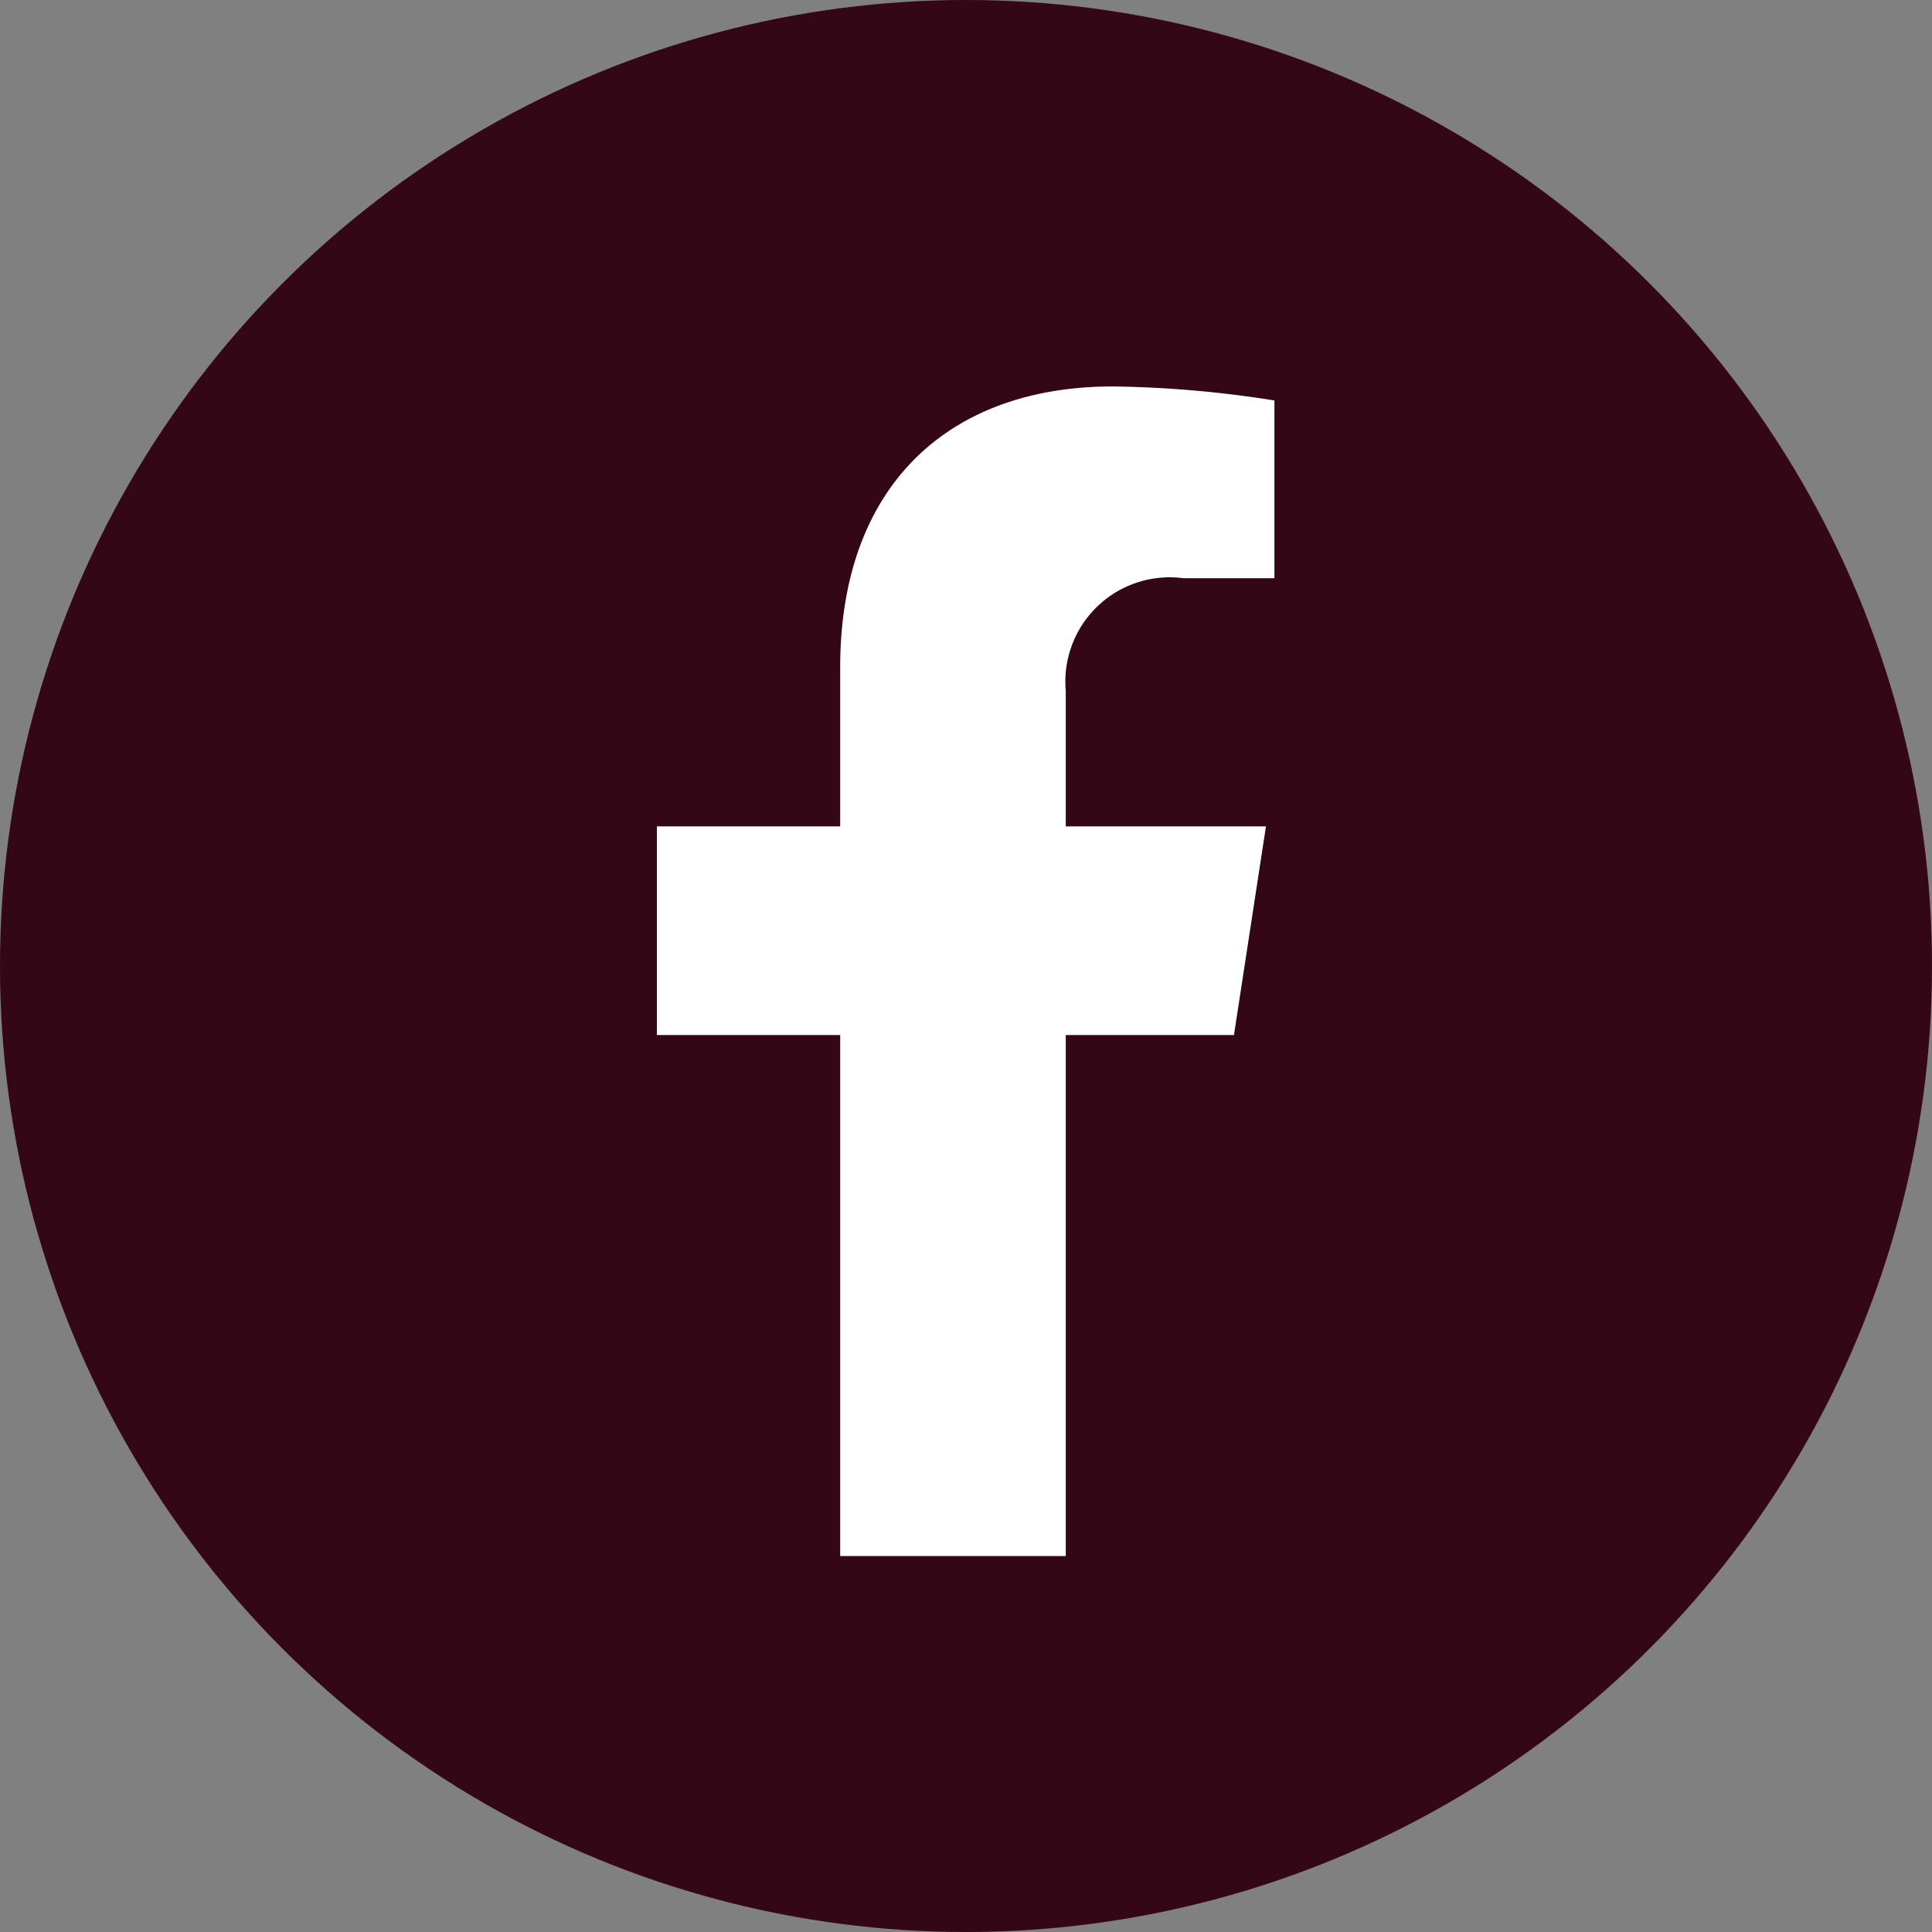 <svg xmlns="http://www.w3.org/2000/svg" width="50" height="50" viewBox="0 0 50 50"><rect x="0" y="0" width="50" height="50" fill="#808080" stroke="none"/><circle cx="25" cy="25" r="25" fill="#340717"/><path d="M28.974,26.515l.828-5.4H24.621V17.61a2.7,2.7,0,0,1,3.044-2.917h2.356v-4.6A28.749,28.749,0,0,0,25.84,9.73c-4.268,0-7.057,2.587-7.057,7.269v4.116H14.039v5.4h4.744V40h5.838V26.515Z" transform="translate(2.961 0.271)" fill="#fff"/></svg>